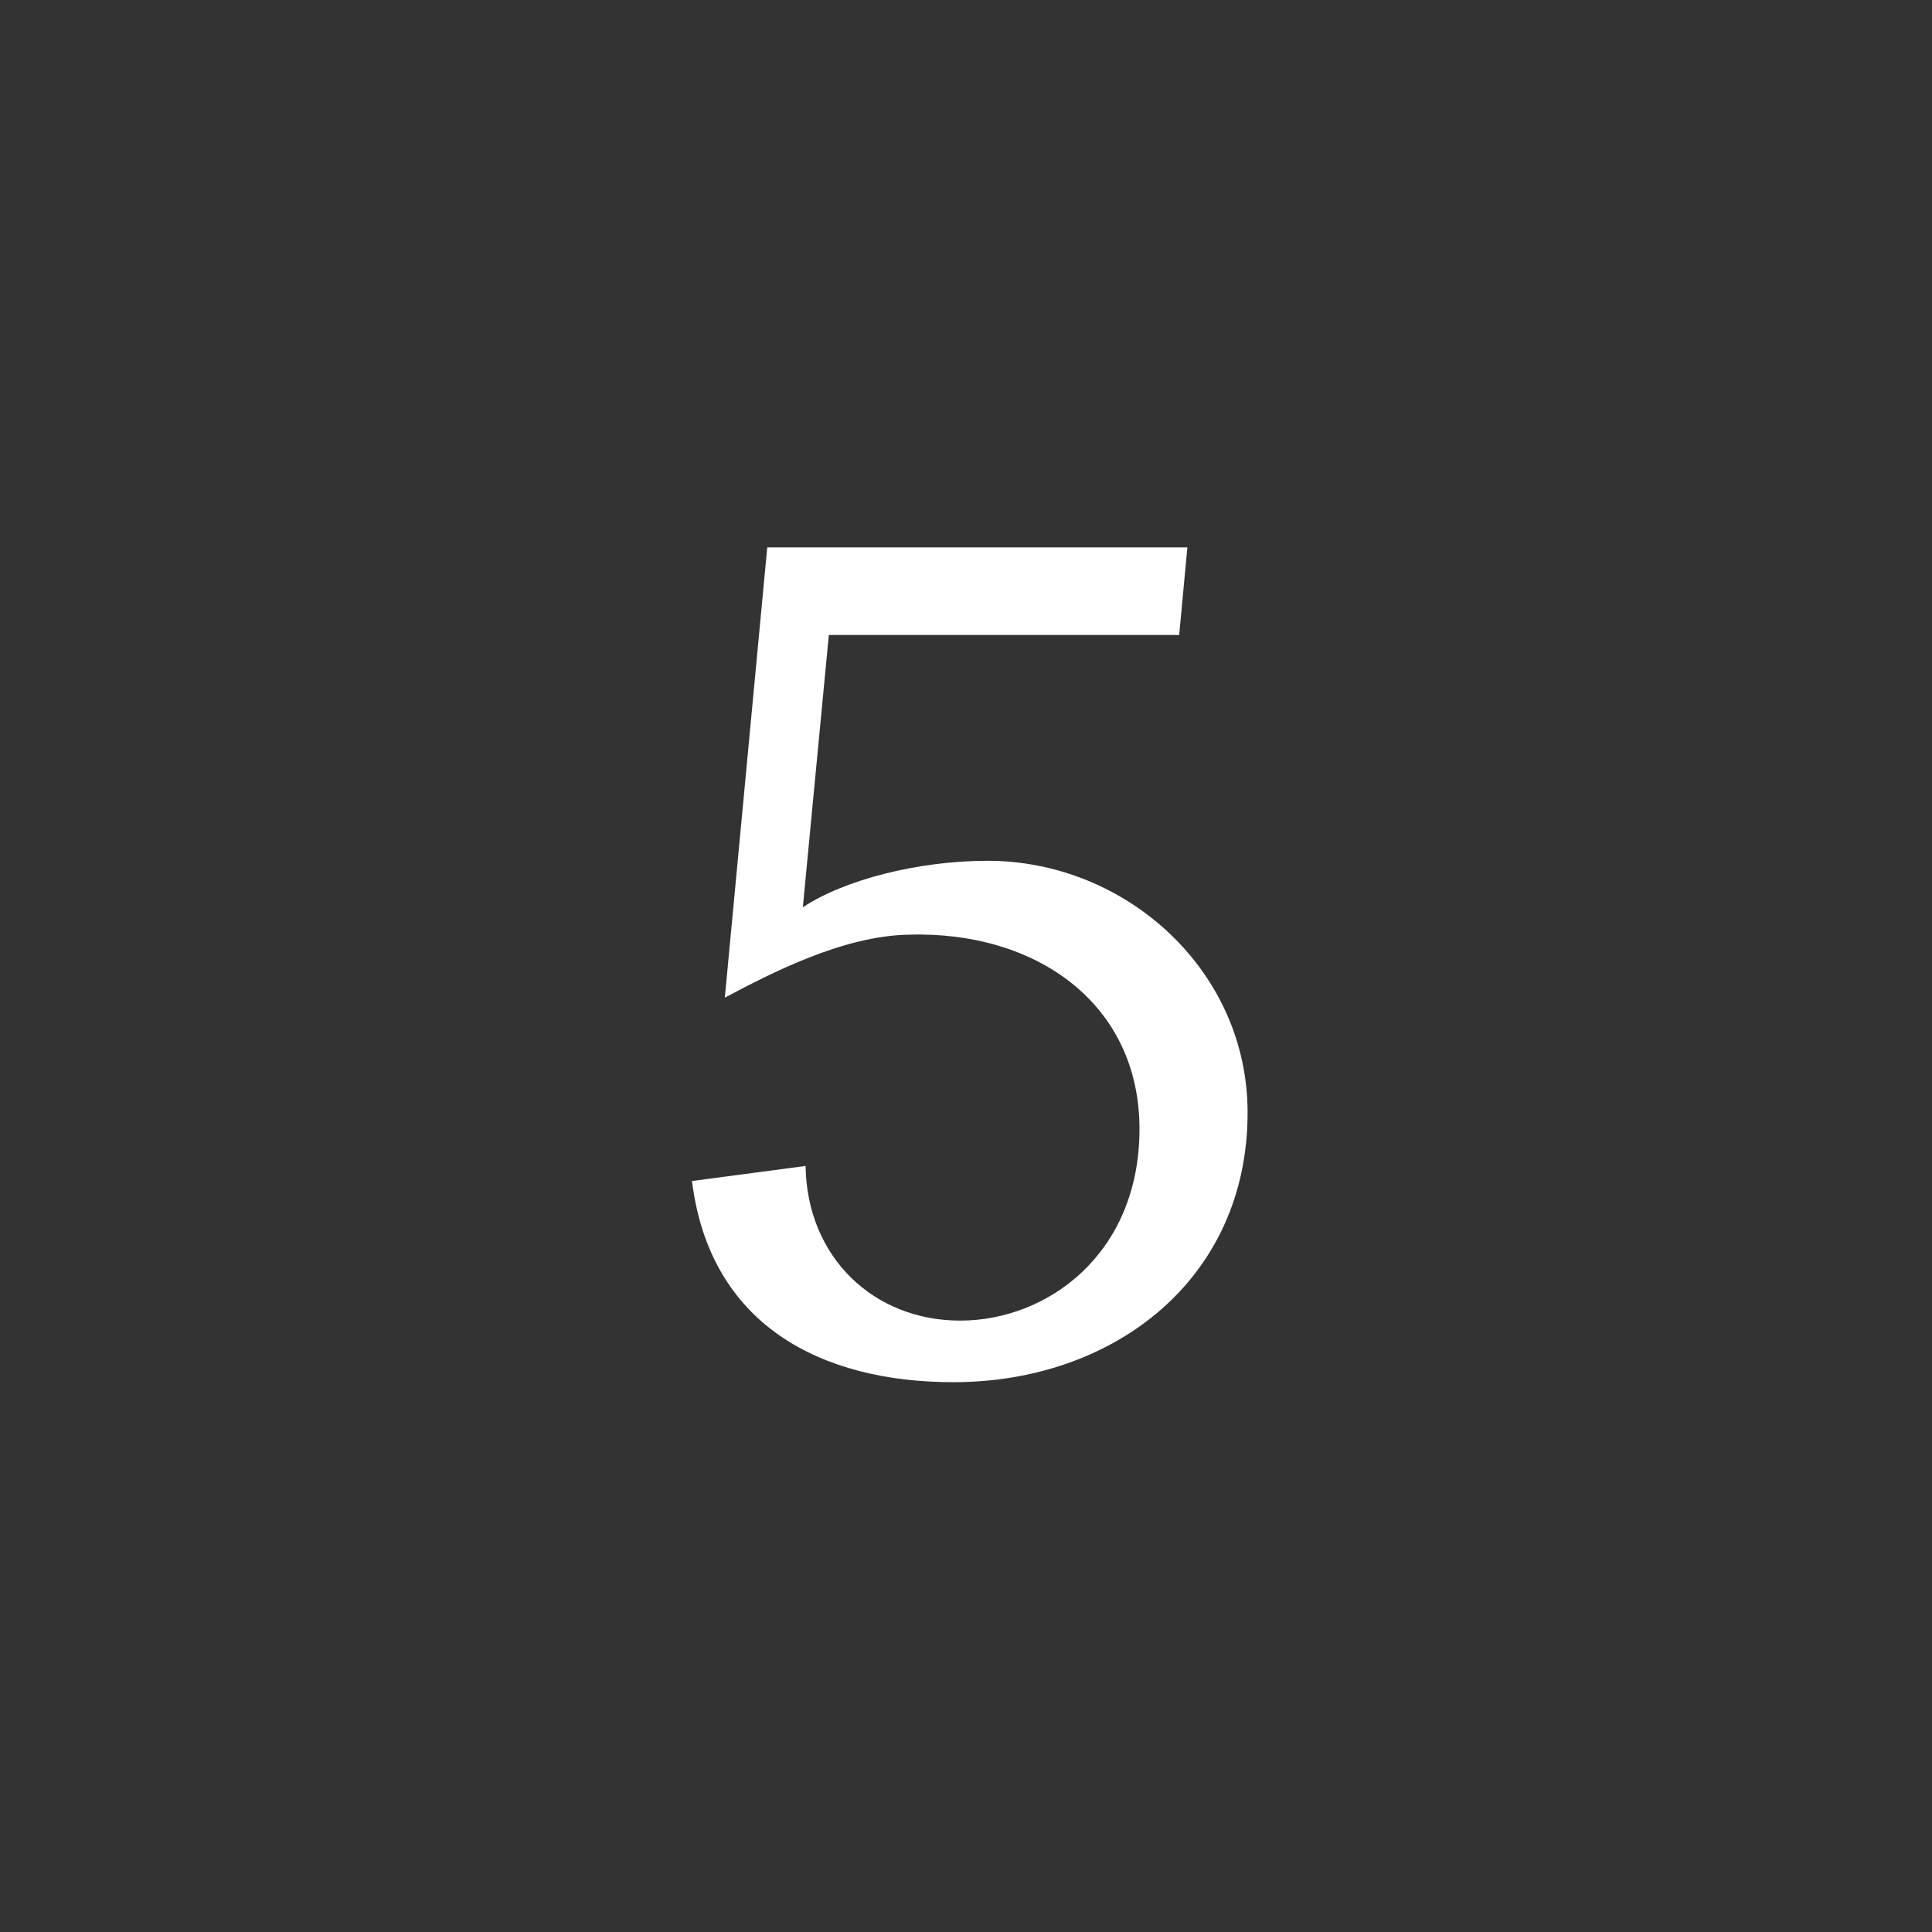 <svg width="240" height="240" viewBox="0 0 240 240" fill="none" xmlns="http://www.w3.org/2000/svg">
<rect x="0" y="0" width="240" height="240" fill="#333333" stroke="none"/>
<g clip-path="url(#clip0_58_17582)">
<mask id="mask0_58_17582" style="mask-type:luminance" maskUnits="userSpaceOnUse" x="0" y="0" width="240" height="240">
<path d="M240 0H0V240H240V0Z" fill="white"/>
</mask>
<g mask="url(#mask0_58_17582)">
<path d="M85.961 146.71L100.071 144.84C100.241 156.23 108.571 164.05 119.281 164.05C130.161 164.05 141.551 155.72 141.551 140.25C141.551 124.61 128.631 115.6 112.821 116.11C104.661 116.28 95.821 120.87 90.041 123.93L95.311 68H147.501L146.481 78.88H102.961L99.731 112.71C104.831 109.31 114.011 106.93 122.681 106.93C139.851 106.93 154.981 120.53 154.981 138.21C154.981 158.95 138.321 171.7 118.431 171.7C101.941 171.7 88.171 164.56 85.961 146.71Z" fill="white"/>
</g>
</g>
<defs>
<clipPath id="clip0_58_17582">
<rect width="240" height="240" fill="white"/>
</clipPath>
</defs>
</svg>
